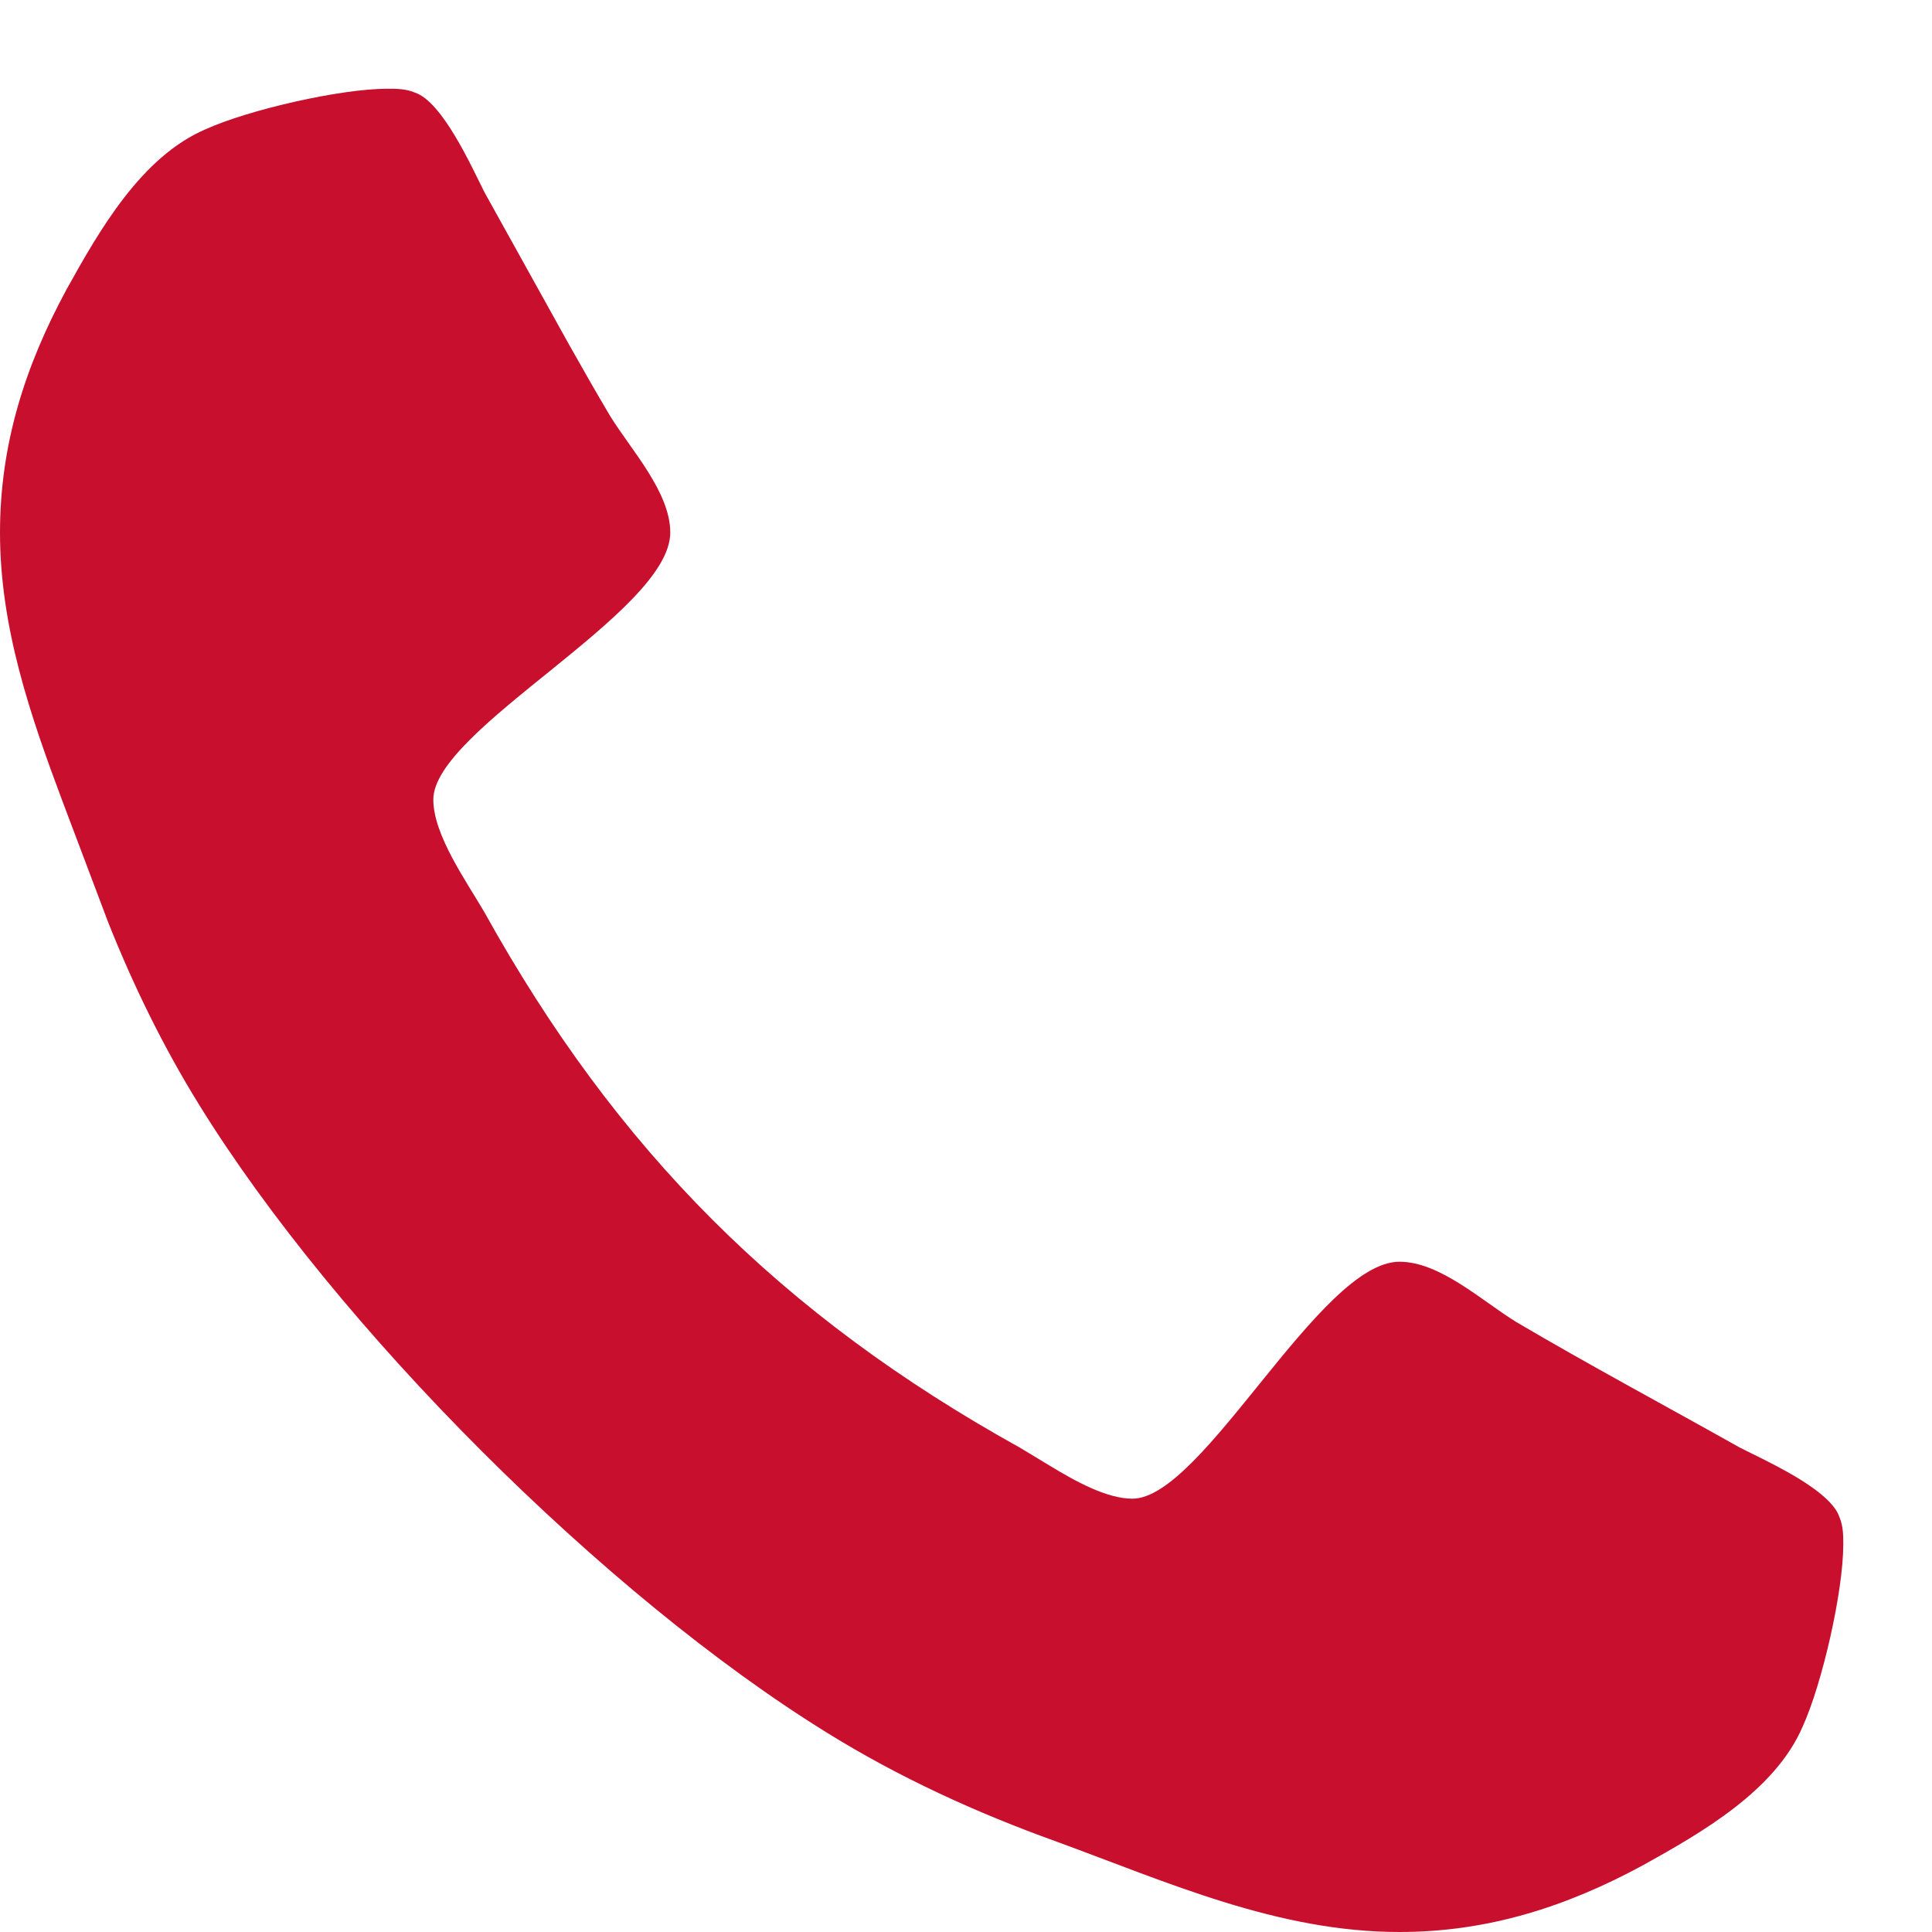 <?xml version="1.0" encoding="UTF-8"?>
<svg width="14px" height="14px" viewBox="0 0 14 14" version="1.1" xmlns="http://www.w3.org/2000/svg" xmlns:xlink="http://www.w3.org/1999/xlink">
    <!-- Generator: Sketch 58 (84663) - https://sketch.com -->
    <title>tel</title>
    <desc>Created with Sketch.</desc>
    <g id="Page-1" stroke="none" stroke-width="1" fill="none" fill-rule="evenodd">
        <g id="Business-Development" transform="translate(-357, -1222)" fill="#C8102E" fill-rule="nonzero">
            <path d="M370.357,1233.192 C370.357,1233.533 370.205,1234.198 370.063,1234.511 C369.864,1234.975 369.333,1235.279 368.906,1235.516 C368.346,1235.82 367.777,1236 367.141,1236 C366.259,1236 365.462,1235.64 364.656,1235.345 C364.077,1235.137 363.517,1234.881 362.996,1234.558 C361.383,1233.562 359.438,1231.617 358.442,1230.004 C358.184,1229.587 357.968,1229.145 357.786,1228.689 L357.453,1227.807 C357.218,1227.18 357,1226.545 357,1225.859 C357,1225.223 357.18,1224.654 357.484,1224.094 C357.721,1223.667 358.025,1223.136 358.489,1222.937 C358.802,1222.795 359.467,1222.643 359.808,1222.643 C359.874,1222.643 359.941,1222.643 360.007,1222.671 C360.206,1222.738 360.415,1223.203 360.51,1223.392 L361.113,1224.478 C361.214,1224.658 361.316,1224.837 361.421,1225.014 C361.573,1225.261 361.857,1225.565 361.857,1225.859 C361.857,1226.437 360.14,1227.282 360.14,1227.794 C360.14,1228.05 360.377,1228.382 360.51,1228.61 C361.468,1230.336 362.664,1231.532 364.39,1232.49 L364.607,1232.621 C364.801,1232.739 365.023,1232.86 365.206,1232.86 C365.718,1232.86 366.563,1231.143 367.141,1231.143 C367.435,1231.143 367.739,1231.427 367.986,1231.579 C368.517,1231.892 369.067,1232.186 369.608,1232.49 L369.791,1232.581 C370.005,1232.689 370.279,1232.843 370.329,1232.993 C370.357,1233.059 370.357,1233.126 370.357,1233.192 Z" id="tel"></path>
        </g>
    </g>
</svg>